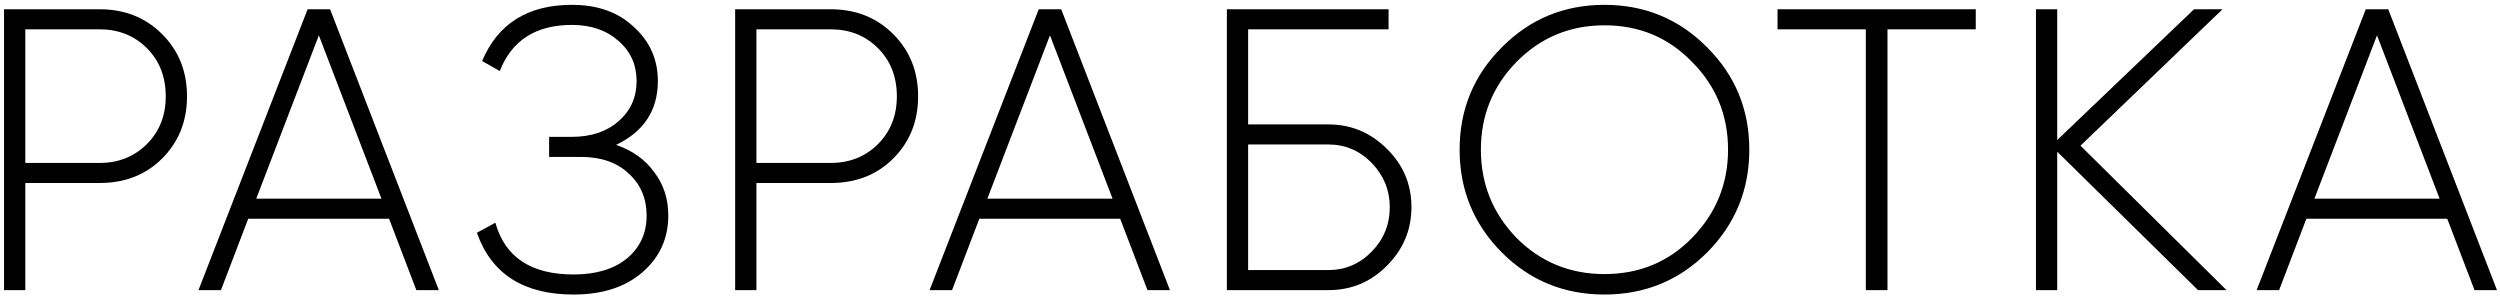 <?xml version="1.0" encoding="UTF-8"?> <svg xmlns="http://www.w3.org/2000/svg" width="405" height="48" viewBox="0 0 405 48" fill="none"> <path d="M0.655 1.5H16.125C20.198 1.5 23.578 2.843 26.265 5.53C28.952 8.217 30.295 11.575 30.295 15.605C30.295 19.635 28.952 22.993 26.265 25.68C23.622 28.323 20.242 29.645 16.125 29.645H4.1V47H0.655V1.5ZM4.1 26.395H16.125C19.202 26.395 21.758 25.377 23.795 23.34C25.832 21.303 26.85 18.725 26.85 15.605C26.85 12.442 25.832 9.842 23.795 7.805C21.758 5.768 19.202 4.75 16.125 4.75H4.1V26.395ZM71.089 47H67.449L63.029 35.43H40.214L35.794 47H32.154L49.834 1.5H53.474L71.089 47ZM51.654 5.725L41.514 32.18H61.794L51.654 5.725ZM99.813 23.47C102.456 24.38 104.515 25.853 105.988 27.89C107.505 29.883 108.263 32.223 108.263 34.91C108.263 38.637 106.855 41.713 104.038 44.14C101.265 46.523 97.56 47.715 92.923 47.715C84.82 47.715 79.598 44.378 77.258 37.705L80.248 36.08C81.808 41.67 86.033 44.465 92.923 44.465C96.563 44.465 99.445 43.598 101.568 41.865C103.691 40.088 104.753 37.77 104.753 34.91C104.753 32.137 103.778 29.862 101.828 28.085C99.921 26.308 97.343 25.42 94.093 25.42H88.958V22.17H92.598C95.761 22.17 98.296 21.325 100.203 19.635C102.153 17.945 103.128 15.778 103.128 13.135C103.128 10.492 102.153 8.325 100.203 6.635C98.253 4.902 95.74 4.035 92.663 4.035C86.813 4.035 82.913 6.527 80.963 11.51L78.103 9.885C80.66 3.818 85.513 0.785 92.663 0.785C96.823 0.785 100.16 1.977 102.673 4.36C105.273 6.7 106.573 9.625 106.573 13.135C106.573 17.858 104.32 21.303 99.813 23.47ZM119.095 1.5H134.565C138.638 1.5 142.018 2.843 144.705 5.53C147.391 8.217 148.735 11.575 148.735 15.605C148.735 19.635 147.391 22.993 144.705 25.68C142.061 28.323 138.681 29.645 134.565 29.645H122.54V47H119.095V1.5ZM122.54 26.395H134.565C137.641 26.395 140.198 25.377 142.235 23.34C144.271 21.303 145.29 18.725 145.29 15.605C145.29 12.442 144.271 9.842 142.235 7.805C140.198 5.768 137.641 4.75 134.565 4.75H122.54V26.395ZM189.529 47H185.889L181.469 35.43H158.654L154.234 47H150.594L168.274 1.5H171.914L189.529 47ZM170.094 5.725L159.954 32.18H180.234L170.094 5.725ZM202.198 20.155H215.198C218.881 20.155 222.044 21.477 224.688 24.12C227.331 26.72 228.653 29.862 228.653 33.545C228.653 37.228 227.331 40.392 224.688 43.035C222.088 45.678 218.924 47 215.198 47H198.753V1.5H224.948V4.75H202.198V20.155ZM202.198 43.75H215.198C217.928 43.75 220.268 42.753 222.218 40.76C224.168 38.767 225.143 36.362 225.143 33.545C225.143 30.815 224.168 28.432 222.218 26.395C220.268 24.402 217.928 23.405 215.198 23.405H202.198V43.75ZM276.563 40.89C272.013 45.44 266.466 47.715 259.923 47.715C253.379 47.715 247.833 45.44 243.283 40.89C238.733 36.297 236.458 30.75 236.458 24.25C236.458 17.75 238.733 12.225 243.283 7.675C247.833 3.082 253.379 0.785 259.923 0.785C266.466 0.785 272.013 3.082 276.563 7.675C281.113 12.225 283.388 17.75 283.388 24.25C283.388 30.75 281.113 36.297 276.563 40.89ZM245.688 38.55C249.588 42.45 254.333 44.4 259.923 44.4C265.556 44.4 270.279 42.45 274.093 38.55C277.993 34.563 279.943 29.797 279.943 24.25C279.943 18.66 277.993 13.915 274.093 10.015C270.279 6.072 265.556 4.1 259.923 4.1C254.333 4.1 249.588 6.072 245.688 10.015C241.831 13.958 239.903 18.703 239.903 24.25C239.903 29.797 241.831 34.563 245.688 38.55ZM287.962 1.5H320.072V4.75H305.772V47H302.262V4.75H287.962V1.5ZM337.039 23.6L360.699 47H356.084L333.269 24.575V47H329.824V1.5H333.269V22.69L355.434 1.5H360.049L337.039 23.6ZM404.511 47H400.871L396.451 35.43H373.636L369.216 47H365.576L383.256 1.5H386.896L404.511 47ZM385.076 5.725L374.936 32.18H395.216L385.076 5.725Z" fill="black"></path> </svg> 